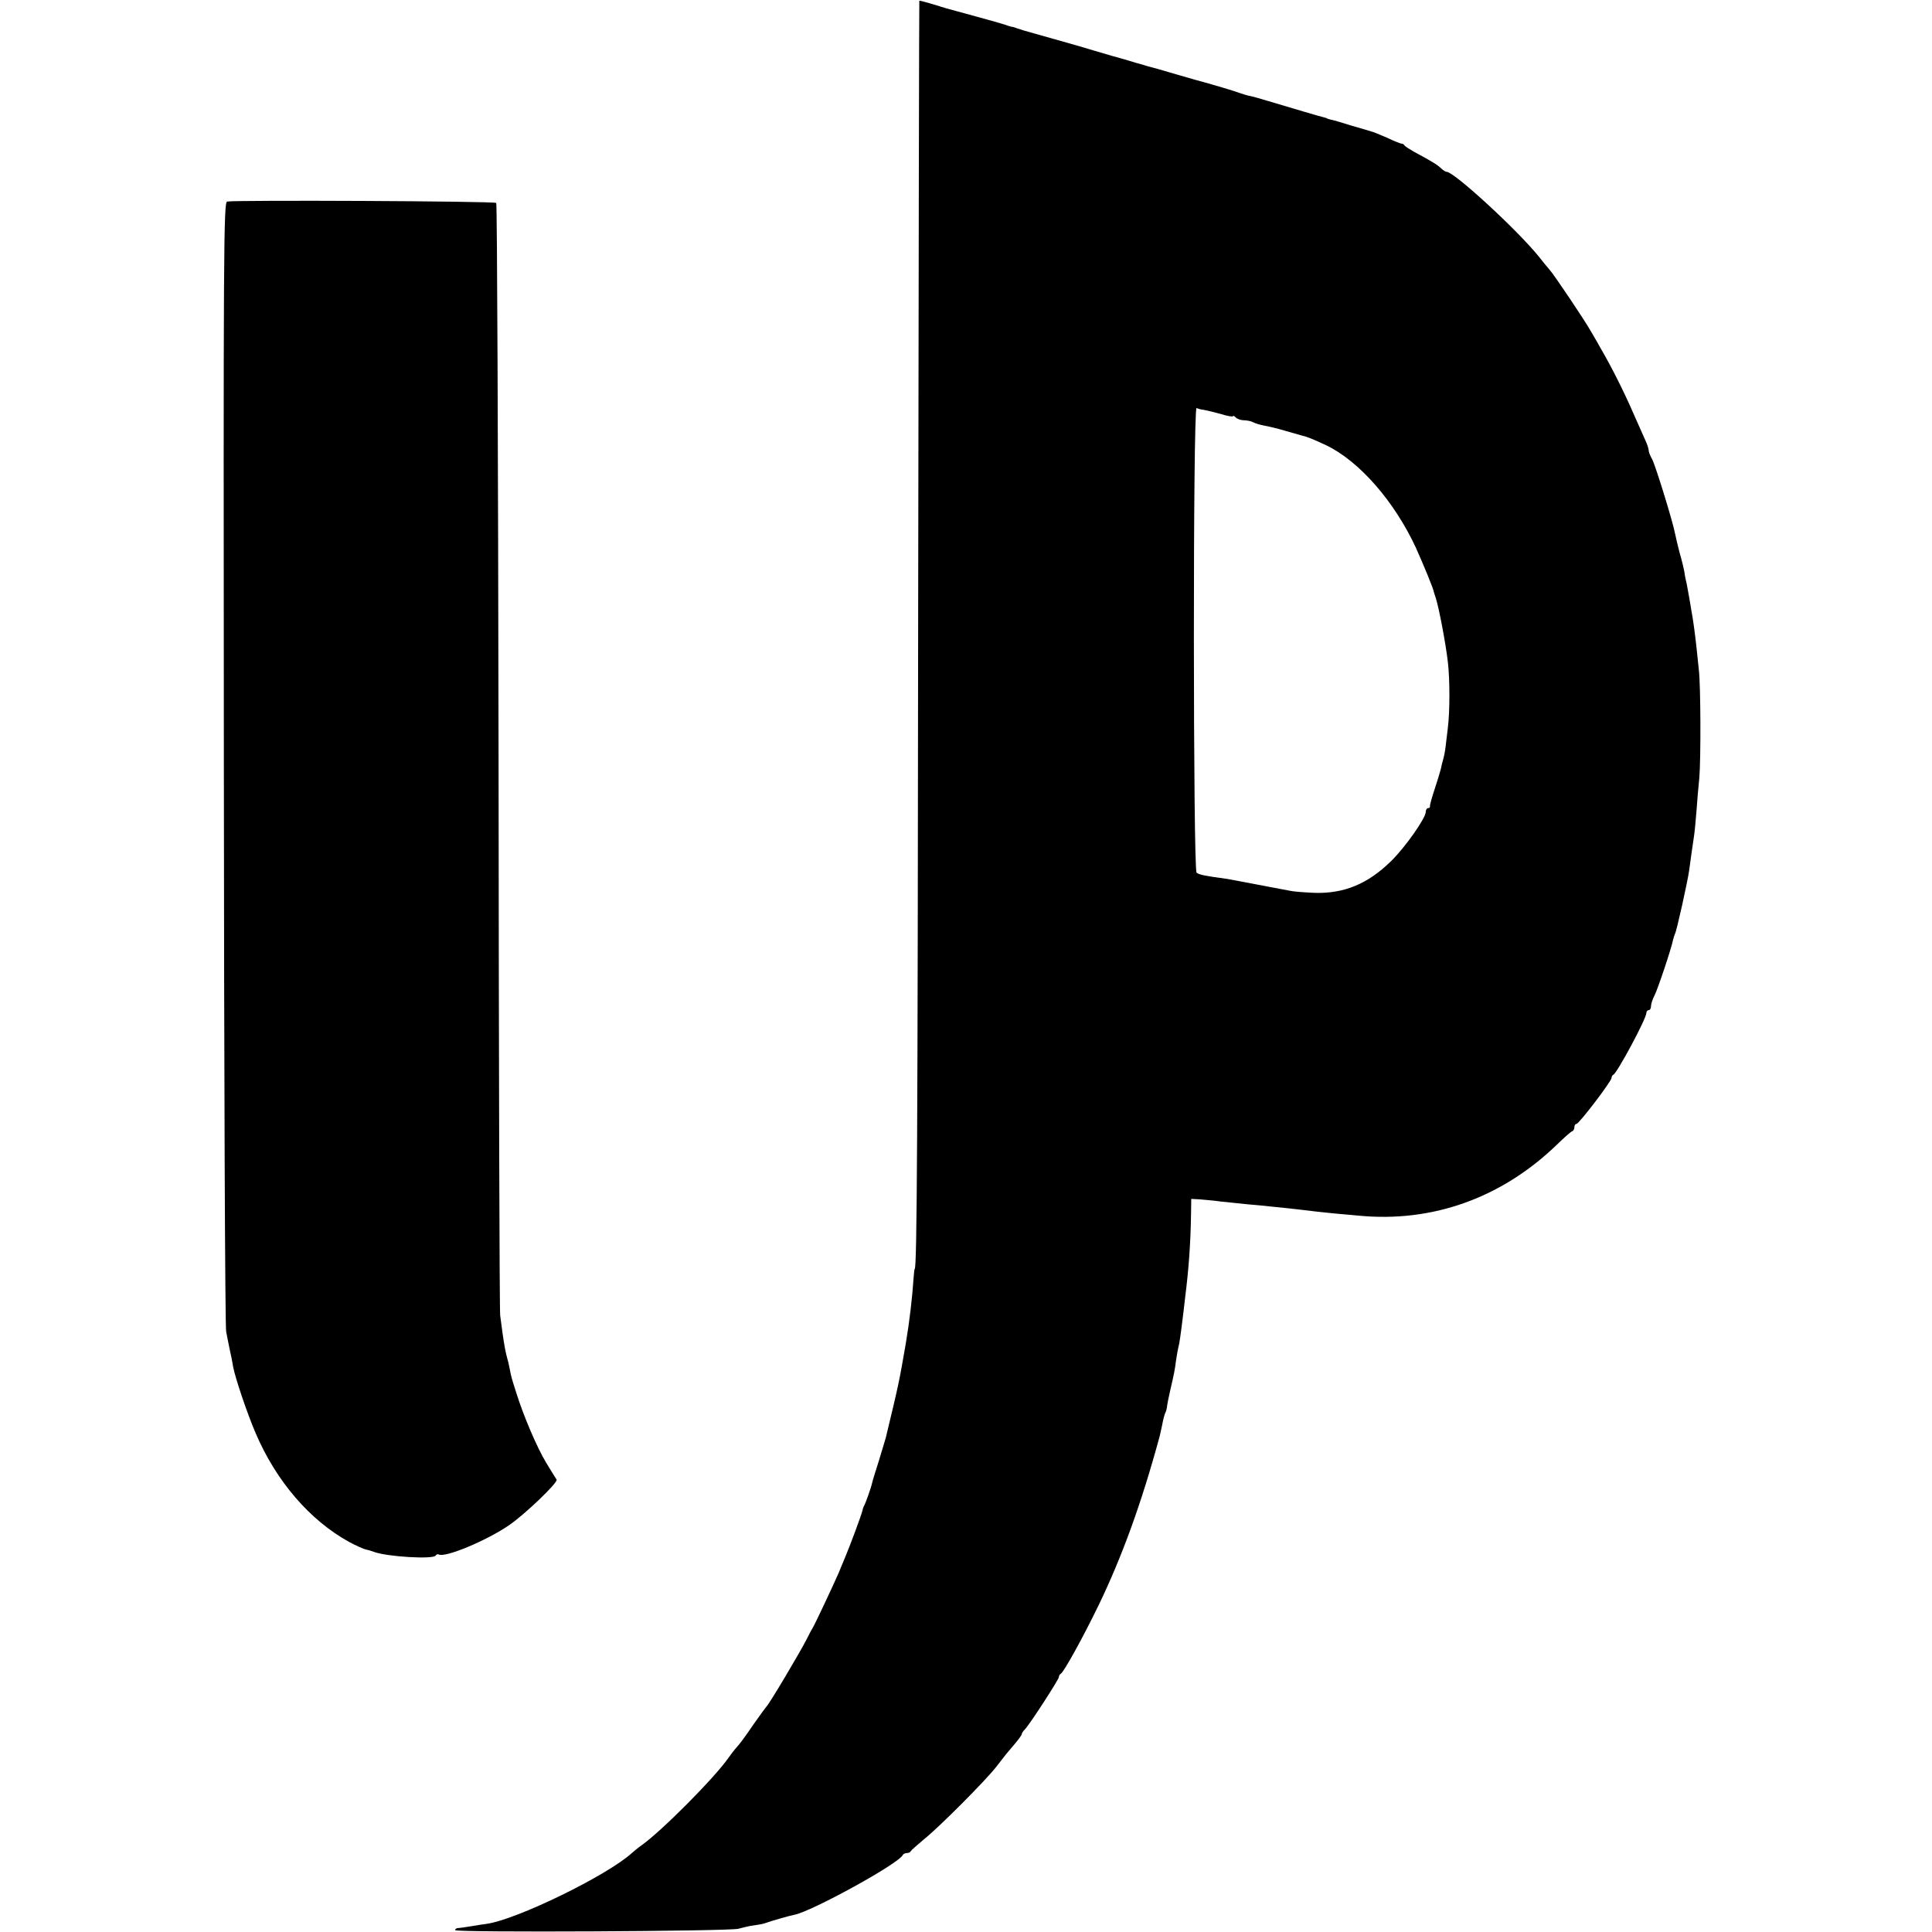 <?xml version="1.0" standalone="no"?>
<!DOCTYPE svg PUBLIC "-//W3C//DTD SVG 20010904//EN"
 "http://www.w3.org/TR/2001/REC-SVG-20010904/DTD/svg10.dtd">
<svg version="1.0" xmlns="http://www.w3.org/2000/svg"
 width="832pt" height="832pt" viewBox="0 0 832 832"
 preserveAspectRatio="xMidYMid meet">
<g transform="translate(0,832) scale(0.1,-0.1)"
fill="#000000" stroke="none">
<path d="M3959 8317 c-1 -1 -3 -1181 -5 -2622 -2 -2271 -5 -2840 -15 -2840 -1
0 -3 -13 -4 -30 -7 -101 -18 -194 -35 -295 -28 -162 -29 -167 -85 -400 -2 -8
-16 -53 -30 -100 -15 -47 -28 -89 -29 -95 -4 -20 -29 -90 -35 -100 -3 -5 -6
-14 -7 -20 -3 -16 -55 -156 -76 -205 -10 -25 -23 -54 -27 -65 -18 -42 -102
-221 -111 -235 -5 -8 -16 -28 -24 -45 -28 -56 -164 -285 -176 -295 -3 -3 -29
-39 -58 -80 -28 -42 -60 -85 -70 -95 -10 -11 -25 -31 -35 -45 -59 -85 -288
-316 -376 -378 -13 -9 -31 -24 -40 -32 -105 -96 -496 -287 -626 -305 -11 -1
-40 -6 -65 -10 -25 -4 -51 -8 -57 -8 -7 0 -13 -4 -13 -9 0 -11 1183 -5 1220 6
14 4 36 9 50 12 14 2 34 5 45 7 11 2 27 7 35 10 13 5 97 29 110 31 73 13 454
222 468 258 2 4 10 8 17 8 7 0 15 3 17 8 2 4 28 27 58 52 68 55 263 251 310
311 19 24 38 49 42 54 5 6 22 26 38 45 16 19 30 38 30 42 0 4 6 13 13 20 21
21 147 216 147 226 0 6 4 12 8 14 12 5 95 155 162 293 102 211 186 442 264
730 2 6 6 28 11 50 4 22 10 44 13 50 3 5 7 18 8 30 1 11 8 43 14 70 16 69 19
83 25 130 3 22 8 47 10 55 4 14 9 48 20 138 2 20 7 55 9 77 15 118 23 230 25
351 l1 71 38 -2 c20 -2 60 -5 87 -9 28 -3 79 -8 115 -12 36 -3 79 -7 95 -9 17
-2 56 -6 88 -9 31 -4 74 -8 95 -11 20 -3 66 -7 102 -11 36 -3 81 -7 100 -9
317 -31 615 75 853 304 32 31 62 58 67 59 6 2 10 10 10 18 0 8 4 14 9 14 11 0
151 184 151 198 0 6 4 12 8 14 16 7 142 241 142 266 0 6 5 12 10 12 6 0 10 8
10 18 0 9 7 30 15 45 14 27 73 203 80 240 2 9 6 20 8 25 7 10 55 228 61 272 3
19 7 52 10 73 3 20 8 54 11 75 3 20 8 71 11 112 3 41 8 104 12 140 7 82 6 398
-2 465 -3 28 -8 75 -11 105 -7 62 -14 113 -21 150 -2 14 -7 40 -10 59 -3 18
-8 43 -10 55 -3 11 -8 35 -10 51 -3 17 -12 55 -21 85 -8 30 -16 66 -19 80 -10
54 -85 296 -99 322 -8 14 -15 31 -15 38 0 7 -6 26 -14 43 -8 18 -31 70 -52
117 -37 86 -95 202 -138 275 -12 22 -33 58 -46 80 -25 45 -159 244 -175 261
-5 6 -28 33 -49 60 -92 114 -364 364 -396 364 -5 0 -15 7 -23 14 -14 15 -46
34 -117 72 -19 11 -38 23 -41 27 -3 5 -9 9 -12 8 -4 0 -33 11 -64 26 -32 14
-62 26 -68 27 -5 2 -44 13 -85 25 -41 13 -82 25 -90 26 -8 2 -15 4 -15 5 0 1
-7 3 -15 5 -15 3 -128 37 -239 70 -30 9 -64 19 -75 21 -12 2 -32 8 -46 13 -23
9 -132 41 -155 47 -5 1 -59 16 -120 34 -60 18 -114 33 -120 34 -5 2 -30 9 -55
16 -25 8 -47 14 -50 15 -3 1 -25 7 -50 14 -25 7 -58 17 -75 22 -34 11 -183 53
-265 76 -30 8 -62 18 -70 21 -8 3 -19 7 -25 7 -5 1 -17 5 -25 8 -8 3 -67 20
-130 37 -63 17 -121 33 -128 35 -7 3 -16 5 -20 6 -4 2 -26 8 -49 15 -24 7 -44
12 -44 11z m1225 -1762 c12 -2 45 -10 74 -18 28 -9 52 -13 52 -9 0 3 5 1 12
-6 7 -7 23 -12 36 -12 13 0 31 -4 40 -9 9 -5 31 -11 47 -14 17 -3 56 -12 89
-22 32 -9 64 -18 70 -20 20 -4 51 -16 106 -42 143 -68 295 -242 388 -443 33
-74 75 -175 77 -190 1 -3 4 -14 8 -25 14 -43 43 -197 52 -275 9 -75 9 -213 0
-285 -3 -27 -8 -65 -10 -83 -2 -18 -7 -42 -10 -52 -3 -10 -8 -29 -10 -41 -3
-12 -15 -52 -27 -88 -12 -36 -21 -69 -20 -73 1 -5 -2 -8 -8 -8 -5 0 -10 -7
-10 -16 0 -27 -88 -152 -149 -212 -101 -99 -203 -141 -331 -137 -41 2 -88 5
-105 9 -16 3 -57 11 -90 17 -33 6 -80 15 -105 20 -25 5 -58 11 -75 14 -97 13
-121 18 -132 27 -15 12 -16 2011 0 2001 5 -3 20 -7 31 -8z"/>
<path d="M978 7452 c-15 -3 -16 -217 -14 -2415 1 -1327 5 -2430 10 -2452 4
-22 12 -60 17 -85 6 -25 11 -55 13 -66 8 -45 60 -200 97 -286 88 -206 233
-375 402 -468 30 -16 63 -31 73 -33 11 -2 26 -7 34 -10 56 -21 255 -33 266
-16 3 5 9 7 13 5 25 -16 204 58 302 125 67 45 213 185 206 197 -3 4 -23 37
-45 73 -40 66 -99 205 -129 302 -21 66 -21 66 -28 102 -3 17 -8 38 -11 47 -7
25 -13 58 -20 108 -3 25 -8 59 -10 75 -3 17 -6 1100 -7 2407 -2 1307 -6 2380
-10 2384 -7 8 -1124 13 -1159 6z"/>
</g>
</svg>
